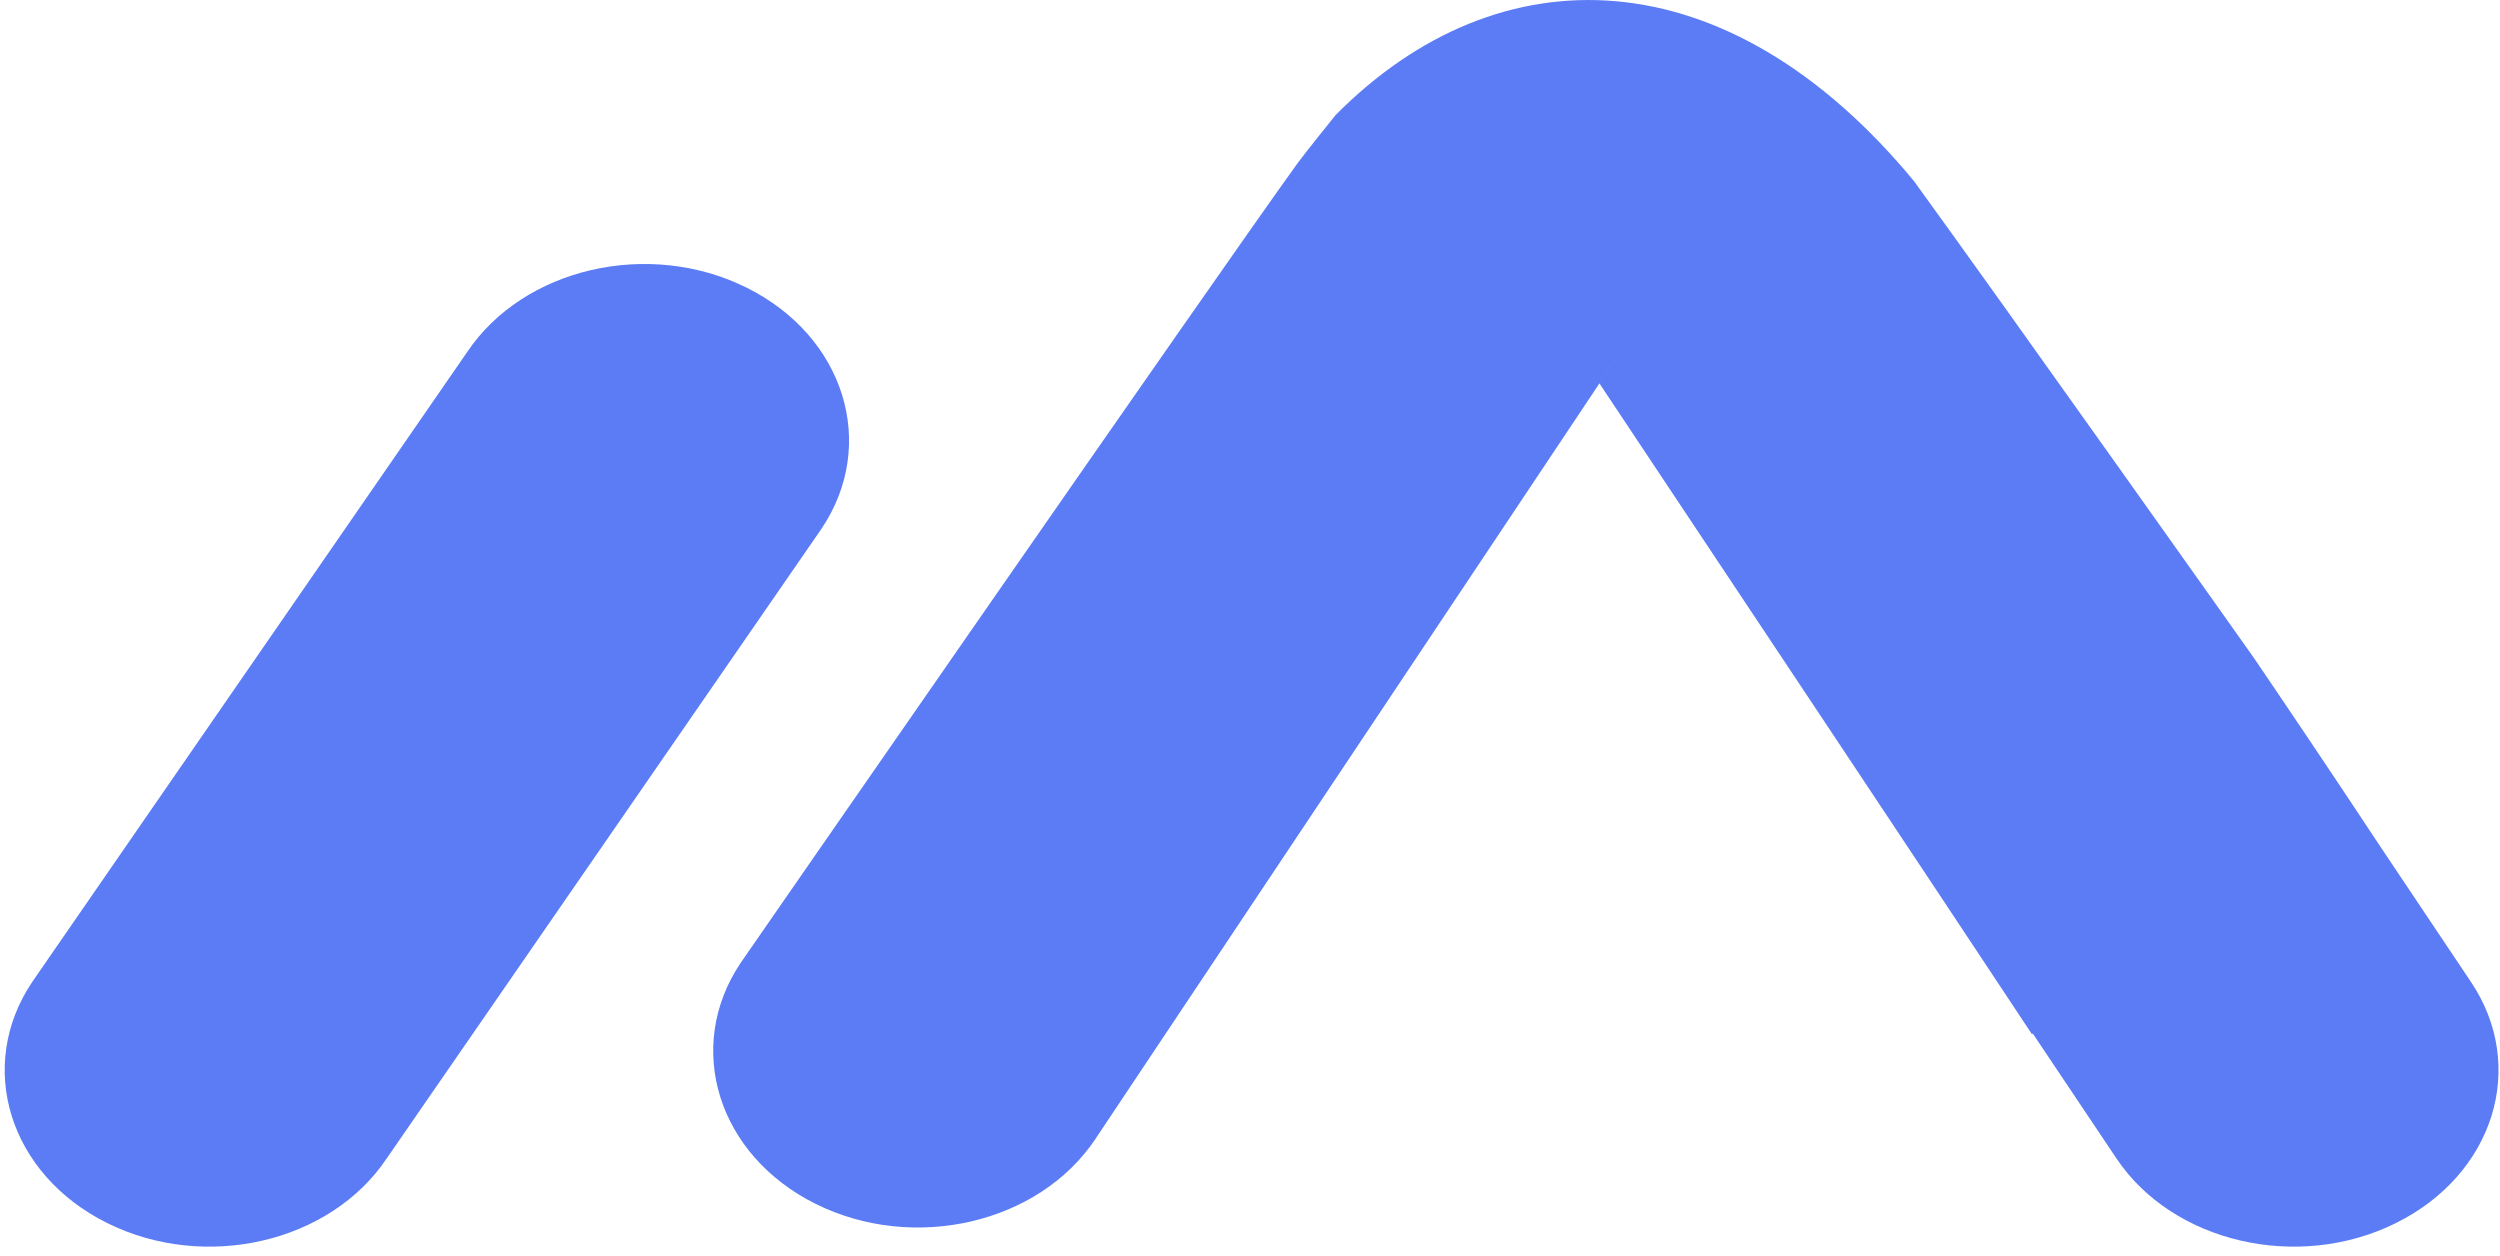 <?xml version="1.0" encoding="UTF-8"?>
<svg width="211px" height="106px" viewBox="0 0 211 106" version="1.1" xmlns="http://www.w3.org/2000/svg" xmlns:xlink="http://www.w3.org/1999/xlink">
    <title>Group 3</title>
    <g id="Page-1" stroke="none" stroke-width="1" fill="none" fill-rule="evenodd">
        <g id="Group-3" transform="translate(0.396, 0.002)" fill="#5B7CF4">
            <path d="M152.358,12.69 C151.92,12.771 151.483,12.803 151.045,12.935 C151.483,12.803 151.92,12.771 152.358,12.69 M155.006,12.539 C154.503,12.507 154.007,12.451 153.489,12.489 C154.007,12.451 154.503,12.507 155.006,12.539 M157.786,13.073 C157.166,12.853 156.516,12.671 155.823,12.57 C156.516,12.671 157.166,12.853 157.786,13.073 M159.318,13.828 C158.887,13.57 158.45,13.306 157.954,13.117 C158.45,13.306 158.887,13.57 159.318,13.828 M160.864,15.047 C160.536,14.702 160.193,14.356 159.777,14.067 C160.193,14.356 160.536,14.702 160.864,15.047 M208.16,82.881 L200.471,71.401 C197.028,66.183 193.424,60.814 189.834,55.527 C189.834,55.527 168.401,25.263 161.185,15.343 L161.193,15.343 C145.398,-3.819 126.153,-4.253 112.328,9.71 C112.255,9.785 109.585,13.124 109.089,13.815 C102.377,23.107 62.114,81.265 62.114,81.265 C57.343,88.388 60.181,97.491 68.439,101.603 C76.705,105.714 87.269,103.275 92.04,96.152 L141.802,21.554 L134.594,32.355 C145.355,48.518 163.535,75.84 171.093,87.275 L171.173,87.231 L178.235,97.774 C183.006,104.891 193.577,107.33 201.835,103.218 C210.101,99.107 212.932,90.004 208.16,82.881" id="Fill-10"></path>
            <path d="M62.621,24.277 C54.356,20.165 43.792,22.605 39.021,29.727 L2.318,82.881 C-2.453,90.004 0.377,99.107 8.643,103.219 C16.909,107.33 27.472,104.891 32.243,97.768 L68.946,44.614 C73.718,37.498 70.887,28.388 62.621,24.277" id="Fill-12"></path>
        </g>
    </g>
</svg>